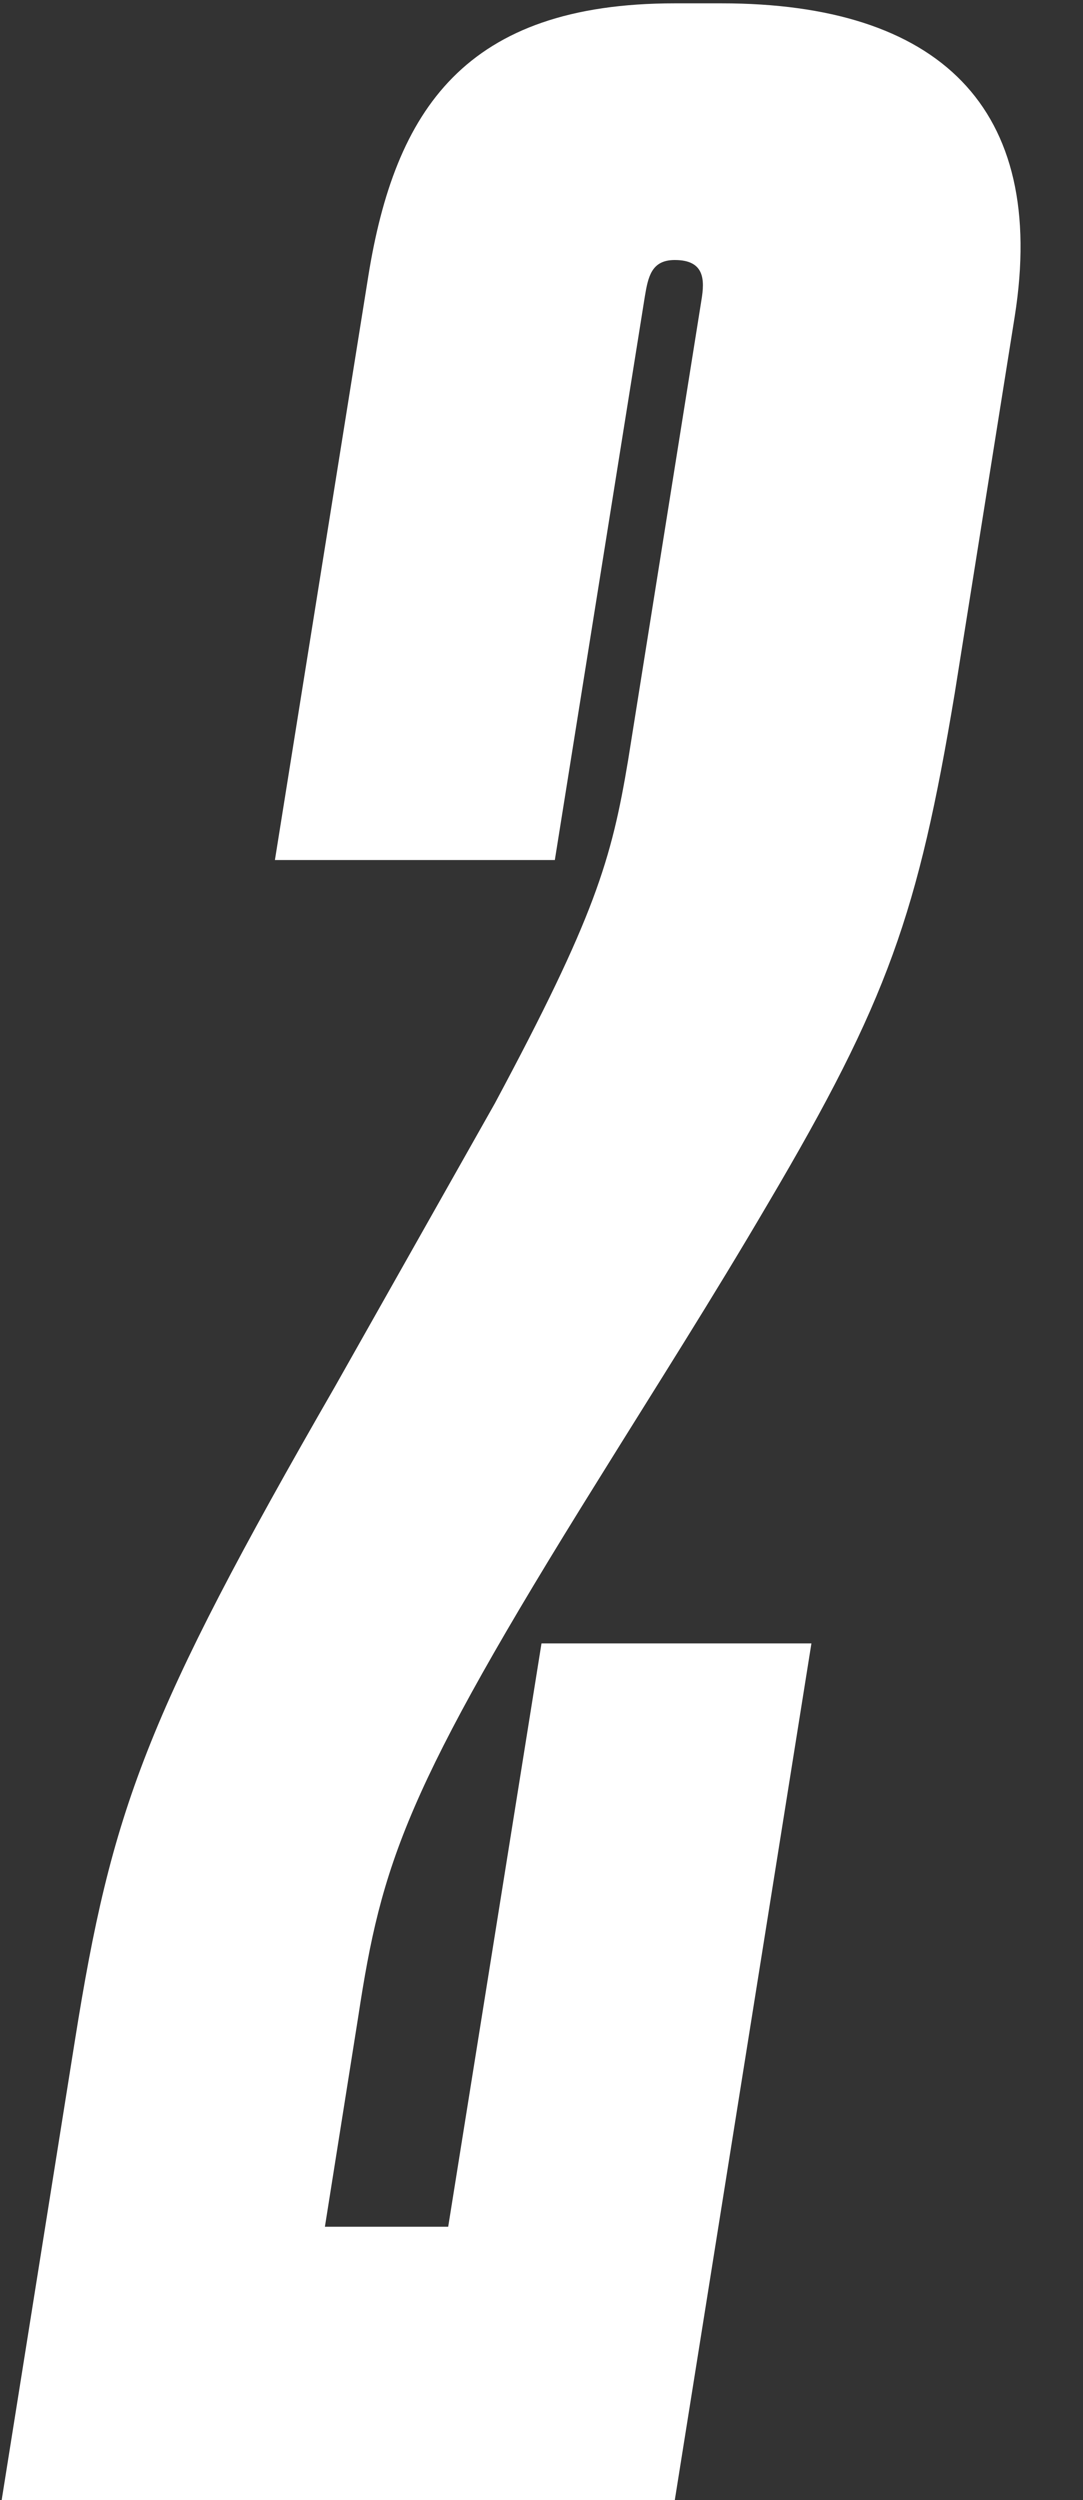 <?xml version="1.0" encoding="UTF-8"?> <svg xmlns="http://www.w3.org/2000/svg" width="26" height="60" viewBox="0 0 26 60" fill="none"><rect x="0" y="0" width="26" height="60" fill="#333333" stroke="none"/> <path d="M16.2 6.24C16.92 6.24 16.92 6.72 16.84 7.2L15.08 18.24C14.68 20.64 14.28 22 11.88 26.48L8.04 33.28C3.48 41.2 2.68 43.44 1.8 48.96L0.04 60H16.2L19.48 39.44H13L10.76 53.44H7.8L8.6 48.4C9.16 44.72 9.72 42.96 14.36 35.52C15.8 33.2 17.08 31.2 18.44 28.88C21.32 24 22.04 21.92 22.92 16.64L24.36 7.6C25.16 2.56 22.52 0.08 17.32 0.08H16.2C11.16 0.08 9.48 2.64 8.84 6.64L6.6 20.64H13.32L15.48 7.12C15.56 6.64 15.64 6.24 16.2 6.24Z" fill="white"></path> </svg> 
